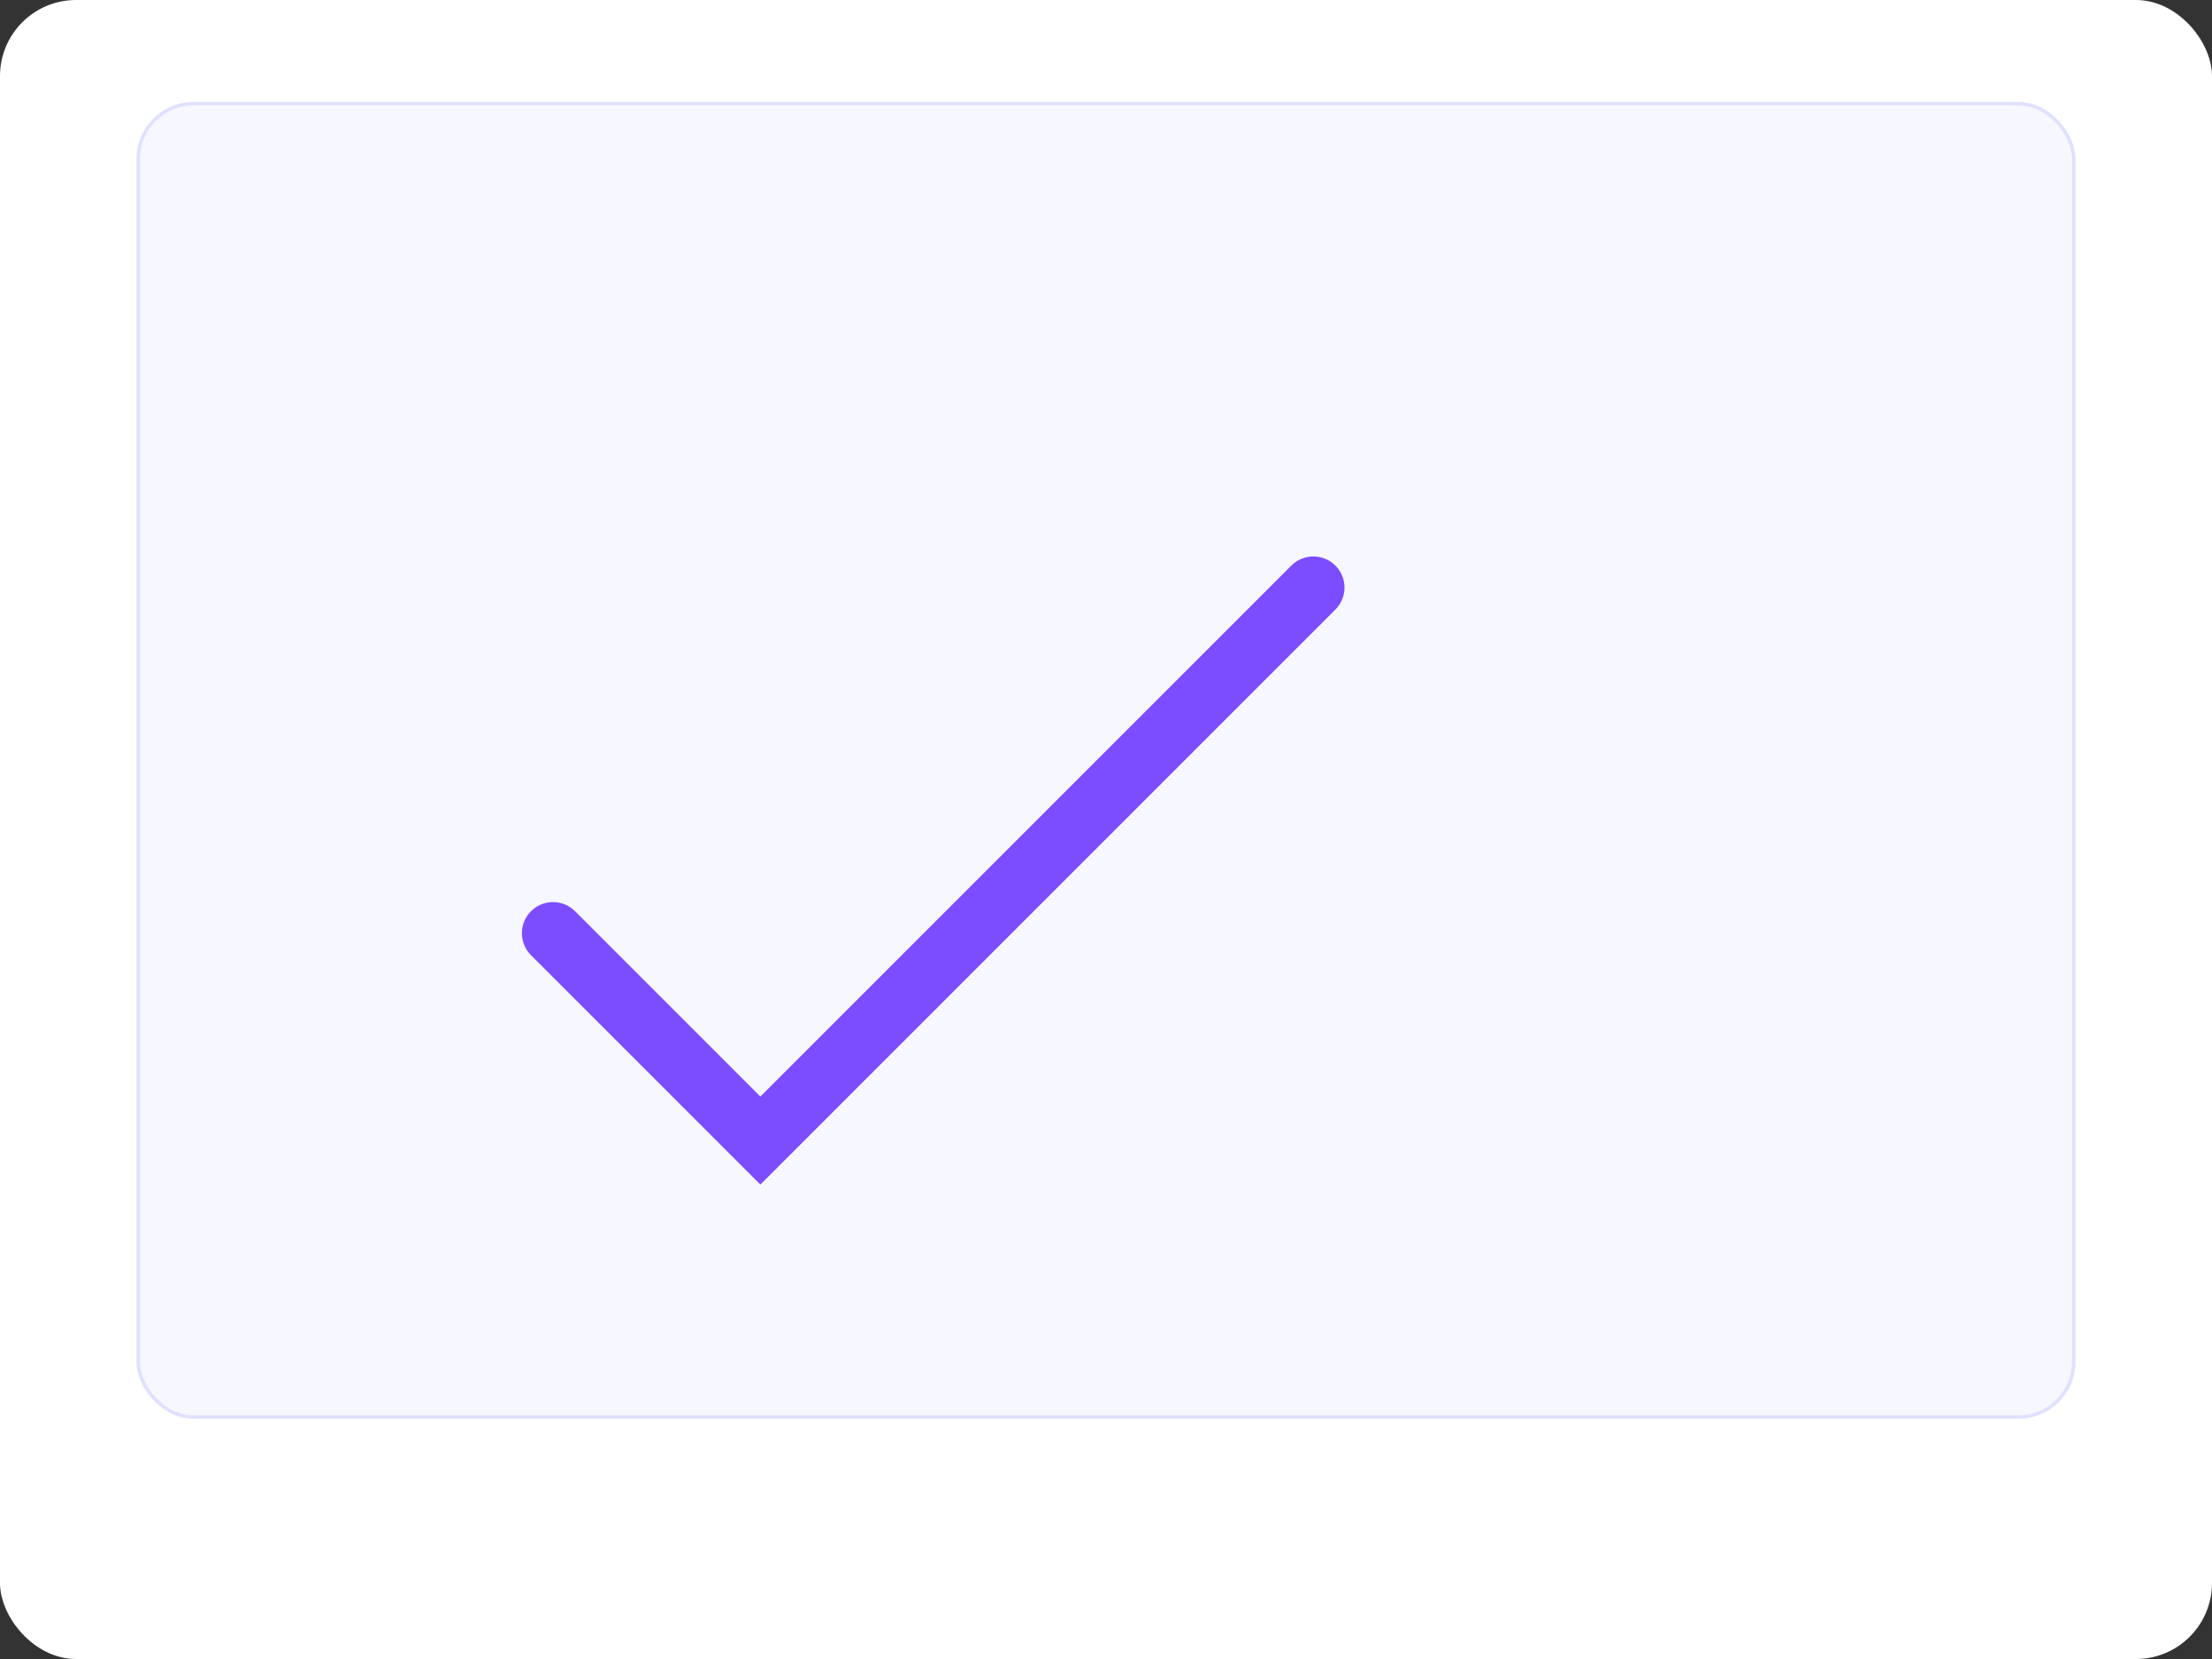 <svg xmlns="http://www.w3.org/2000/svg" viewBox="0 0 640 480"><rect x="0" y="0" width="640" height="480" fill="#333333" stroke="none"/><rect width="640" height="480" fill="#fff" rx="22" ry="22"/><g transform="translate(40 30)"><rect width="560" height="380" fill="#f6f7ff" stroke="#e0e0ff" rx="16" ry="16"/><path fill="none" stroke="#7c4dff" stroke-linecap="round" stroke-width="18" d="m120 240 60 60 160-160"/></g></svg>